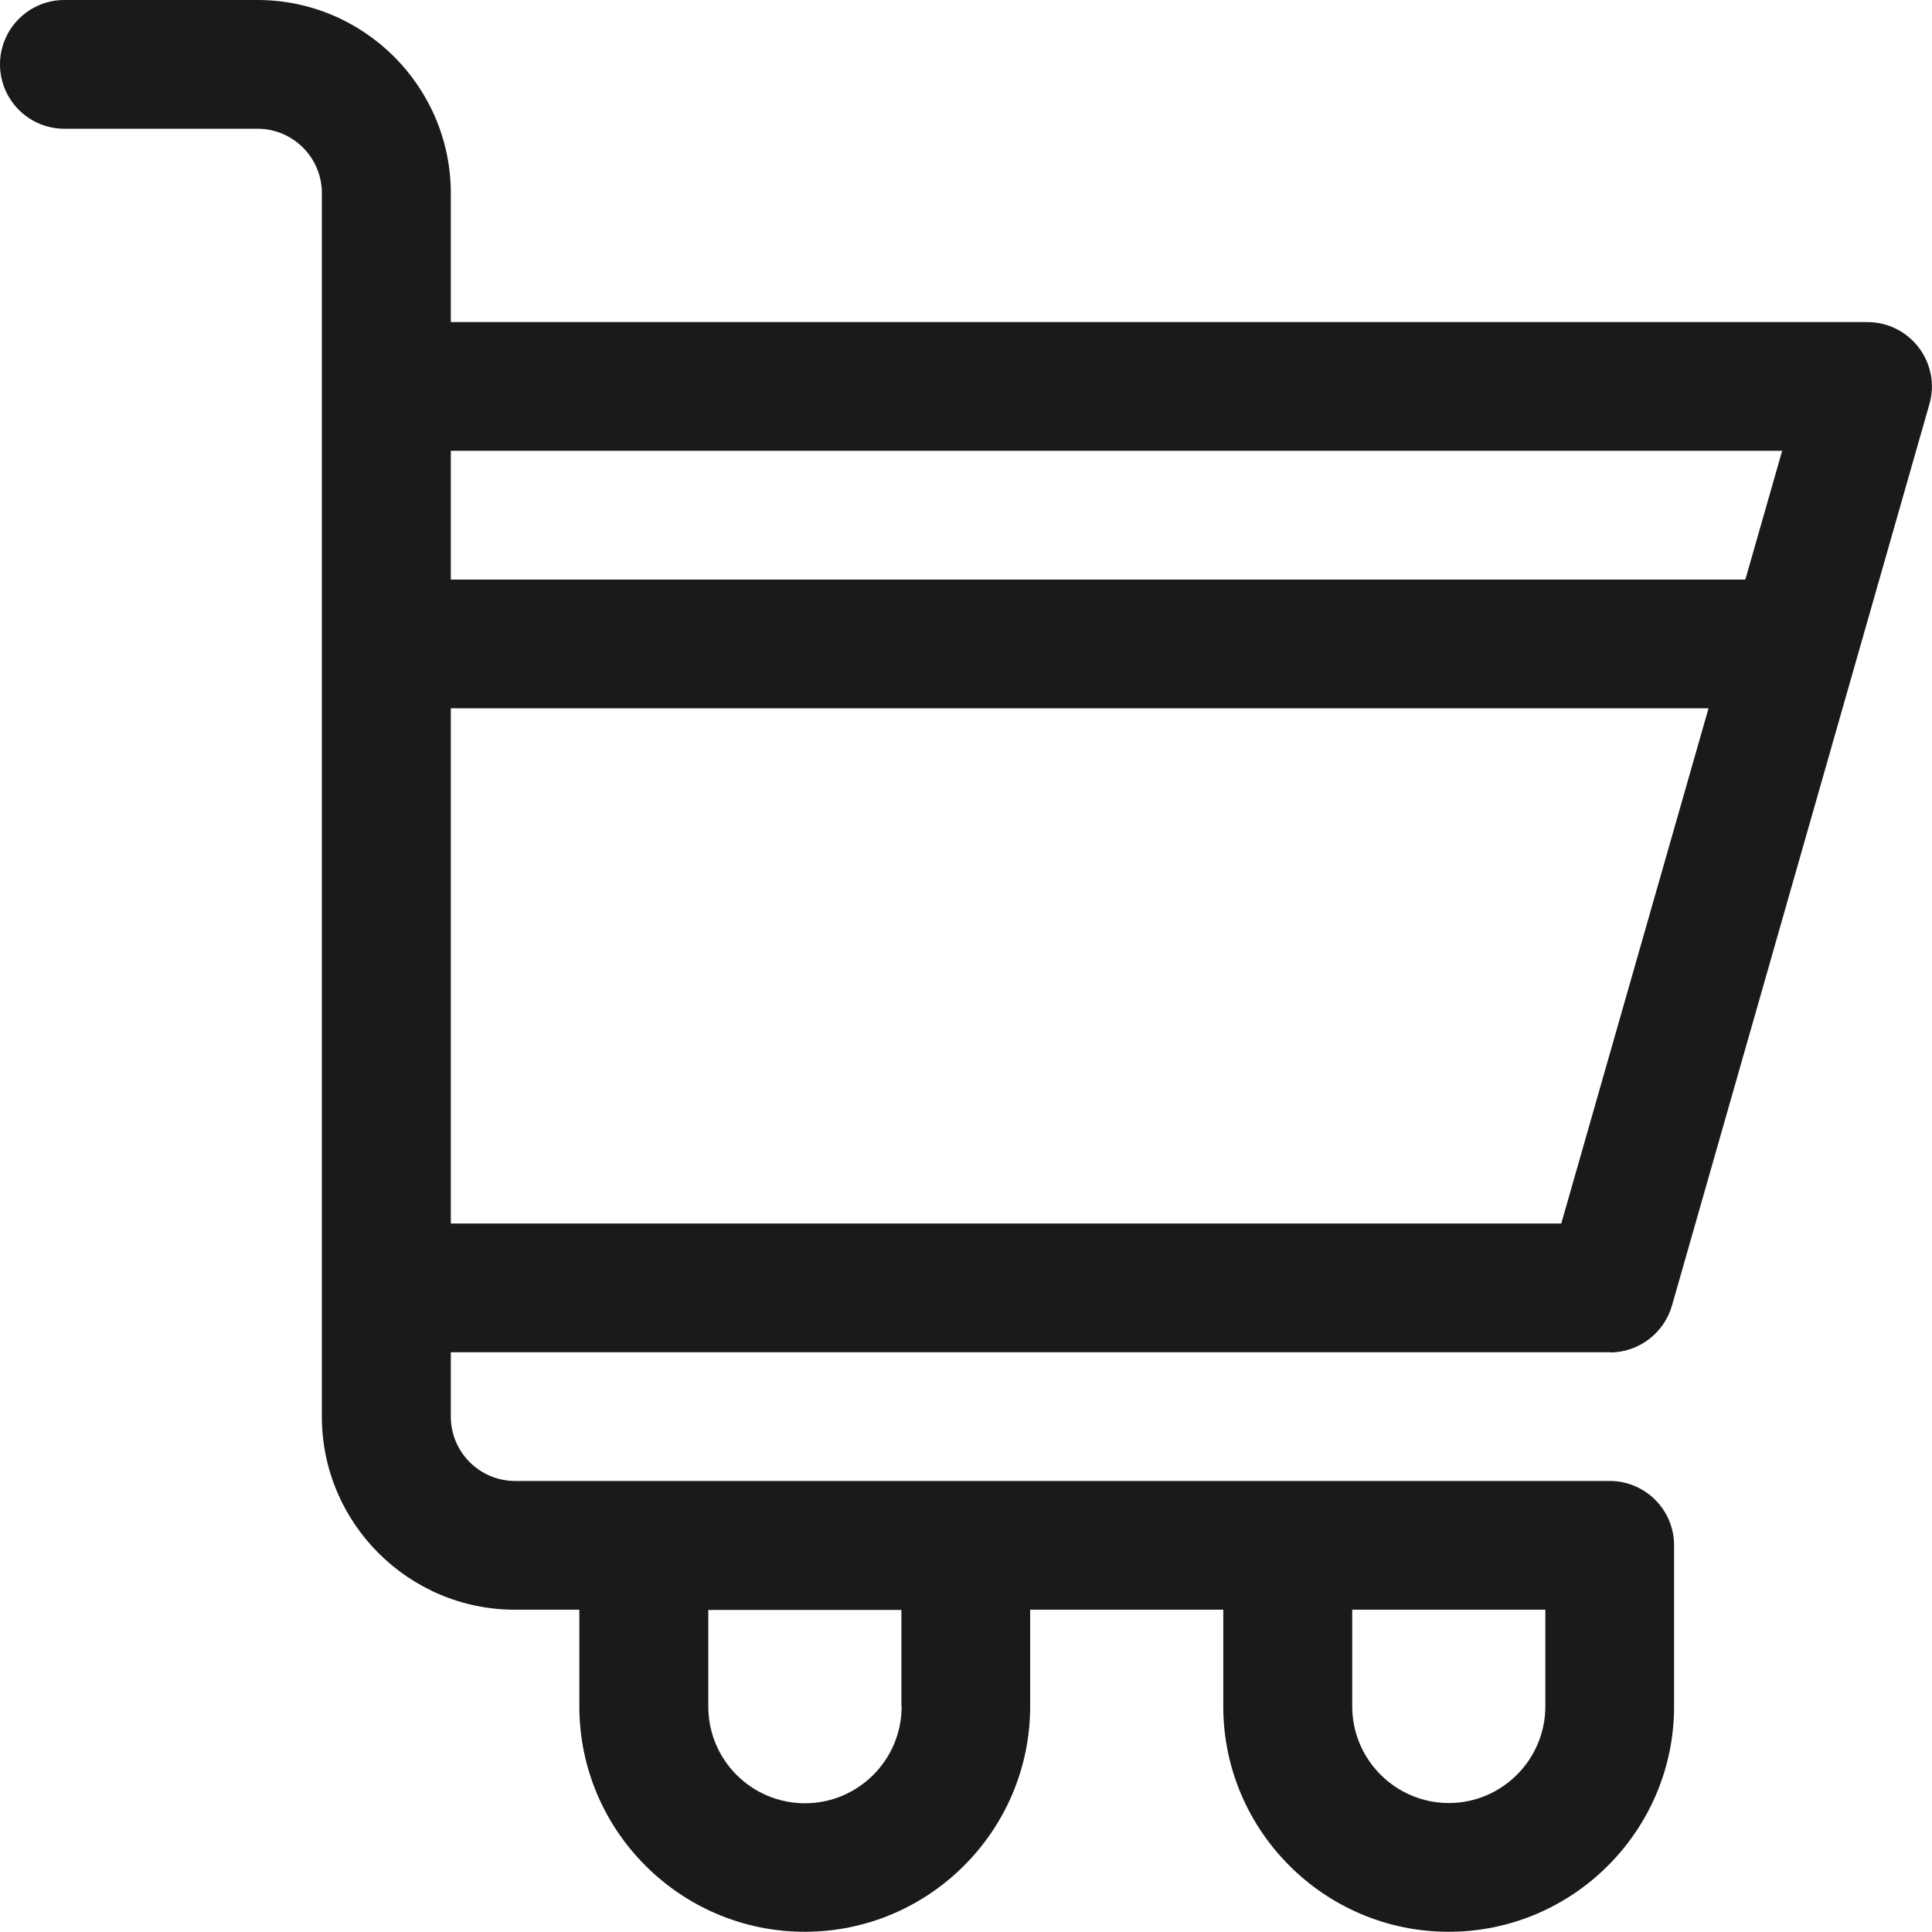 <?xml version="1.0" encoding="UTF-8"?>
<svg id="Capa_2" data-name="Capa 2" xmlns="http://www.w3.org/2000/svg" viewBox="0 0 89.74 89.74">
  <defs>
    <style>
      .cls-1 {
        fill: #1a1a1a;
        stroke-width: 0px;
      }
    </style>
  </defs>
  <g id="Capa_1-2" data-name="Capa 1">
    <path class="cls-1" d="M74.78,62.82c1.33,0,2.51-.89,2.88-2.17l11.96-41.88c.26-.9.08-1.87-.49-2.62-.57-.75-1.45-1.19-2.39-1.19H20.94v-5.98C20.94,4.03,16.91,0,11.96,0H2.99C1.34,0,0,1.34,0,2.99s1.34,2.99,2.99,2.99h8.97c1.65,0,2.99,1.34,2.99,2.99v56.83c0,4.95,4.03,8.97,8.97,8.97h2.99v4.49c0,5.77,4.7,10.47,10.47,10.47s10.47-4.7,10.47-10.47v-4.49h8.97v4.49c0,5.77,4.7,10.47,10.47,10.47s10.47-4.7,10.47-10.47v-7.48c0-1.65-1.34-2.99-2.99-2.99H23.93c-1.65,0-2.99-1.34-2.99-2.99v-2.99h53.84ZM41.88,79.27c0,2.47-2.01,4.49-4.49,4.49s-4.49-2.01-4.49-4.49v-4.49h8.97v4.49ZM67.3,83.75c-2.47,0-4.49-2.01-4.49-4.49v-4.49h8.97v4.49c0,2.47-2.01,4.49-4.49,4.49ZM72.53,56.83H20.94v-23.93h58.42l-6.84,23.93ZM82.78,20.94l-1.71,5.98H20.94v-5.98h61.84Z"/>
  </g>
</svg>